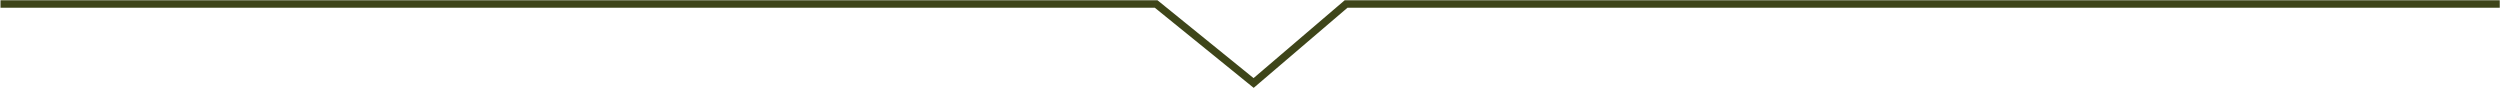 <?xml version="1.0" encoding="utf-8"?>
<!-- Generator: Adobe Illustrator 22.1.0, SVG Export Plug-In . SVG Version: 6.00 Build 0)  -->
<svg version="1.1" id="Layer_1" xmlns="http://www.w3.org/2000/svg" xmlns:xlink="http://www.w3.org/1999/xlink" x="0px" y="0px"
	 viewBox="0 0 1000.3 35.6" style="enable-background:new 0 0 1000.3 35.6;" xml:space="preserve">
<style type="text/css">
	.st0{fill:none;stroke:#3E4519;stroke-width:3;stroke-miterlimit:10;}
</style>
<polyline class="st0" points="0.2,1.6 462.6,1.6 501.6,33.2 538.6,1.6 1000.2,1.6 "/>
</svg>
